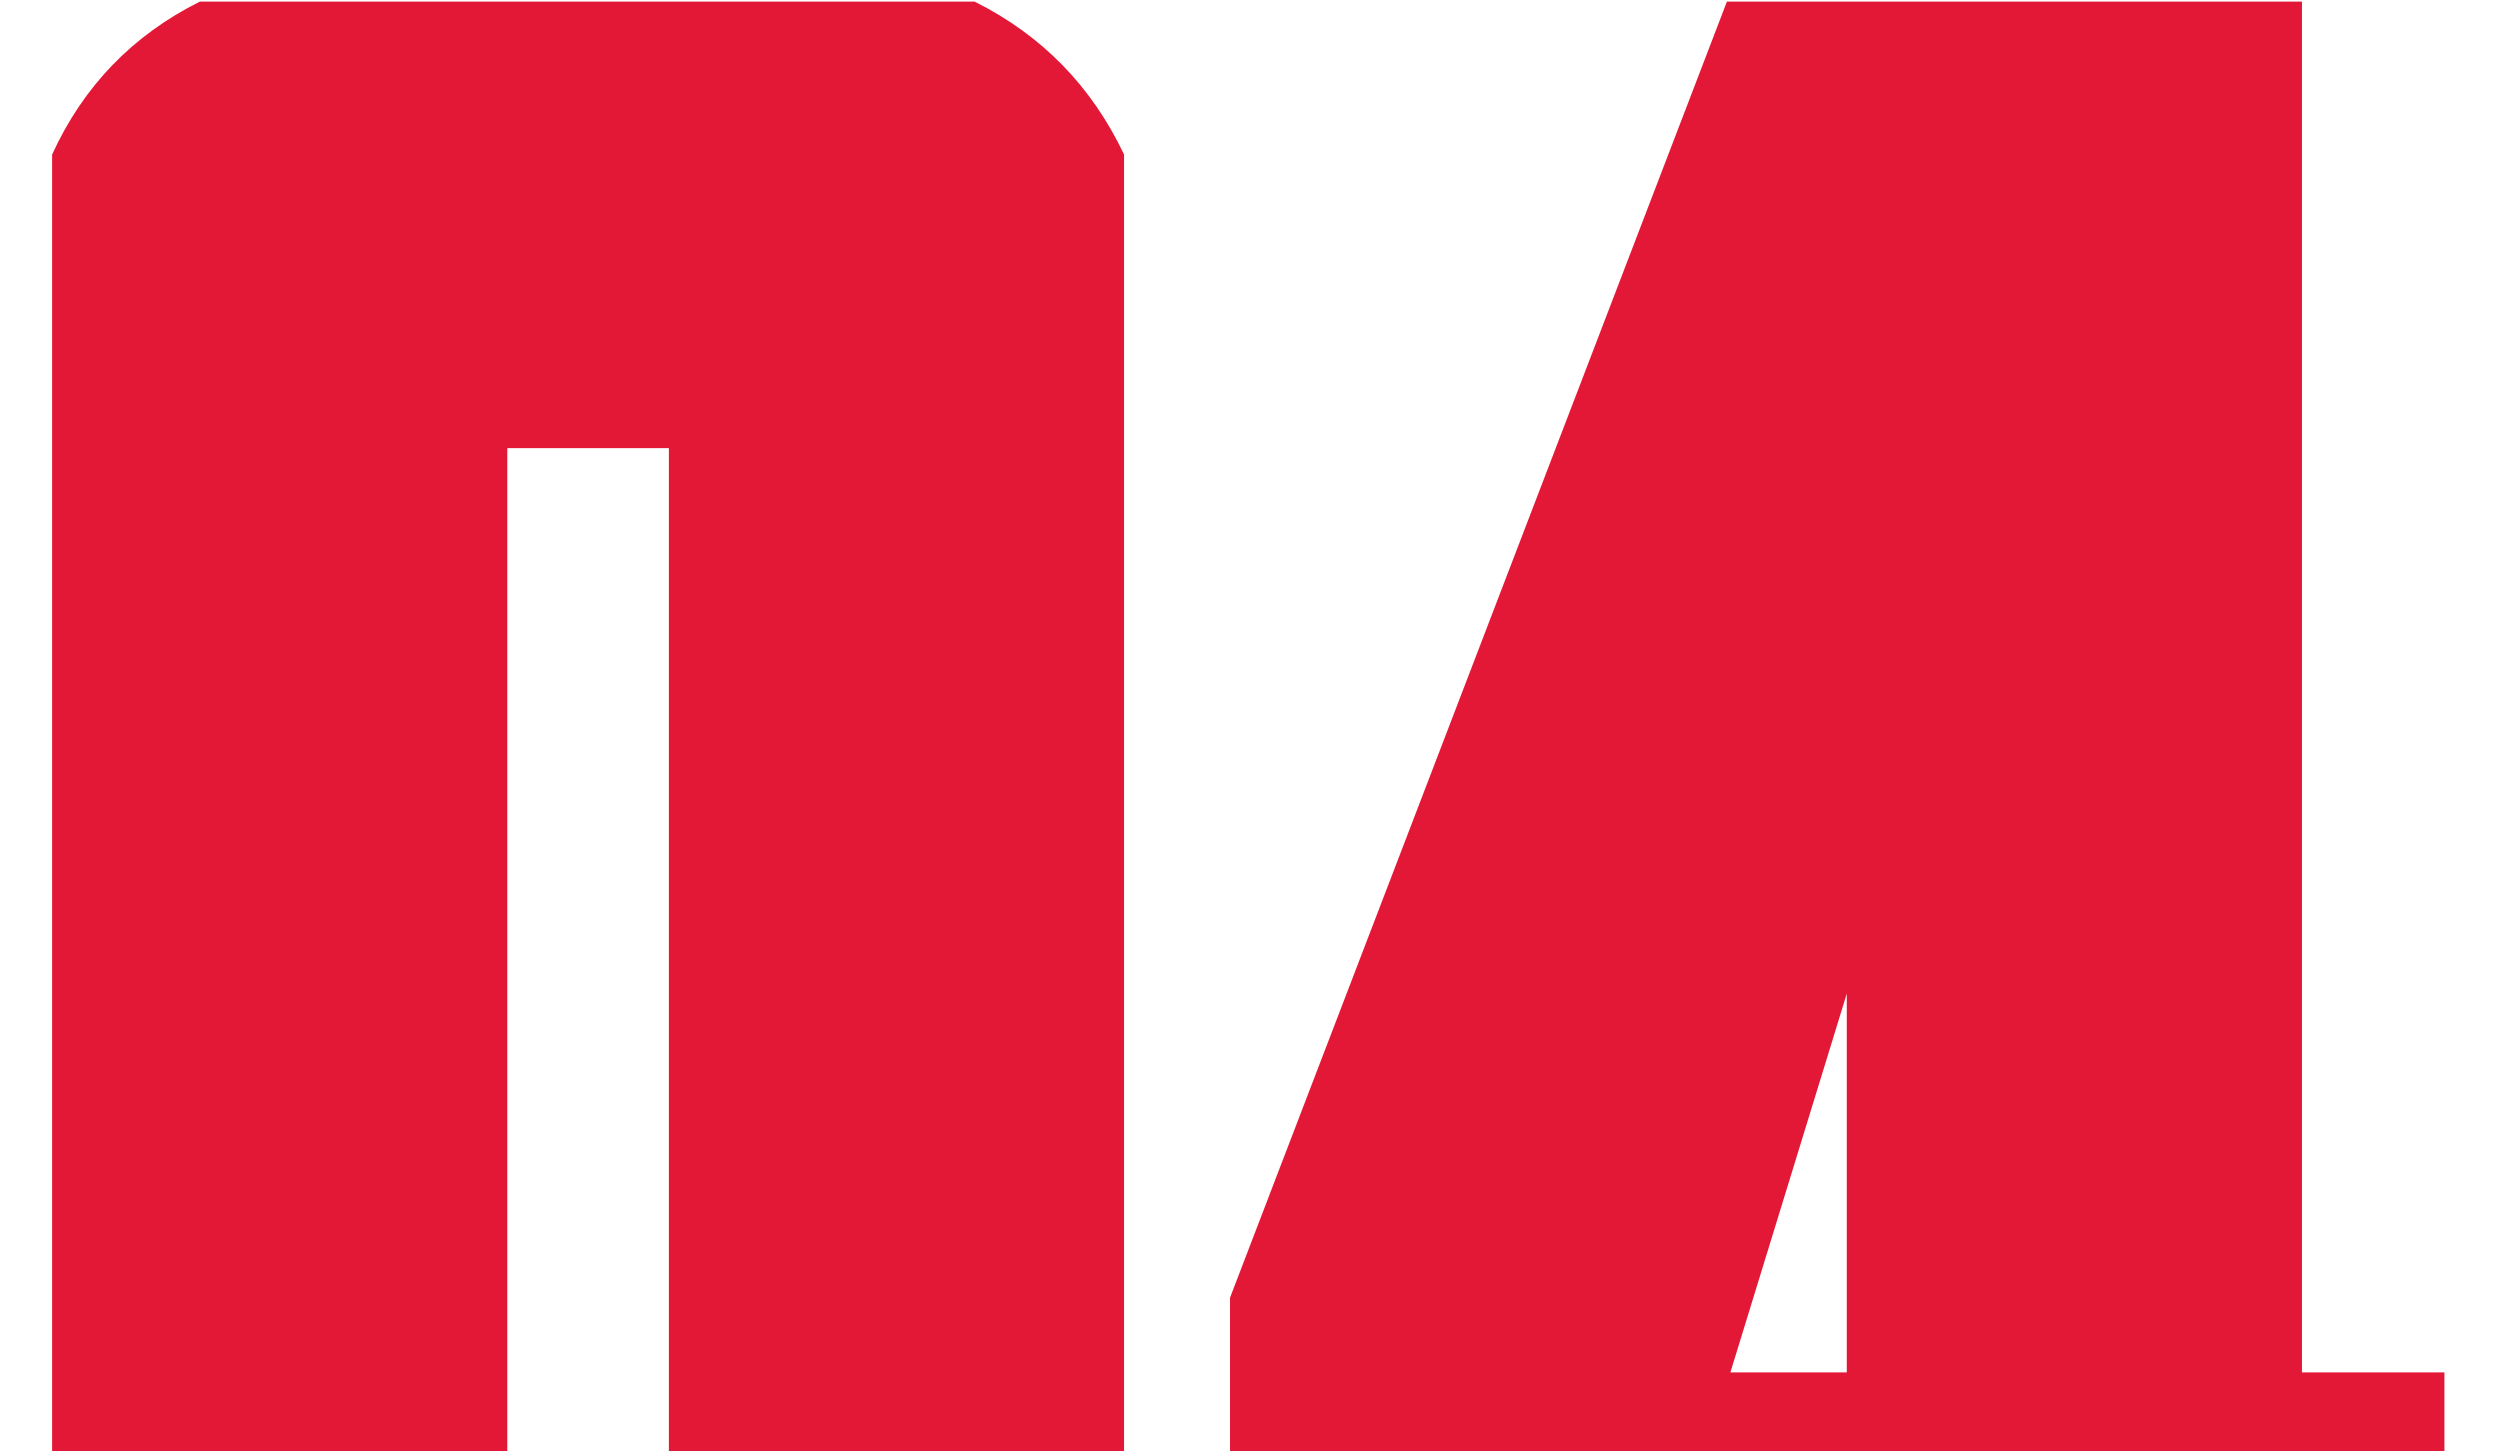 <?xml version="1.0" encoding="UTF-8"?> <svg xmlns="http://www.w3.org/2000/svg" width="267" height="155" viewBox="0 0 267 155" fill="none"> <g clip-path="url(#clip0_31_29)"> <path d="M120.049 251.961C117.204 257.898 112.998 262.723 107.432 266.434C101.989 270.145 95.804 272 88.877 272H71.436H54.18H36.553C29.626 272 23.379 270.145 17.812 266.434C12.37 262.723 8.288 257.898 5.566 251.961V16.502C8.906 9.204 14.163 3.761 21.338 0.174H104.092C111.266 3.761 116.585 9.204 120.049 16.502V251.961ZM71.436 220.232V47.859H54.18V220.232H71.436ZM261.064 146.57V198.152H245.85V272H197.236V198.152H131.367V138.592L184.434 0.174H197.236H229.893H245.85V146.57H261.064ZM184.805 146.57H197.236V106.121L184.805 146.57Z" fill="#E21836"></path> </g> <defs> <clipPath id="clip0_31_29"> <rect width="267" height="155" fill="white"></rect> </clipPath> </defs> </svg> 